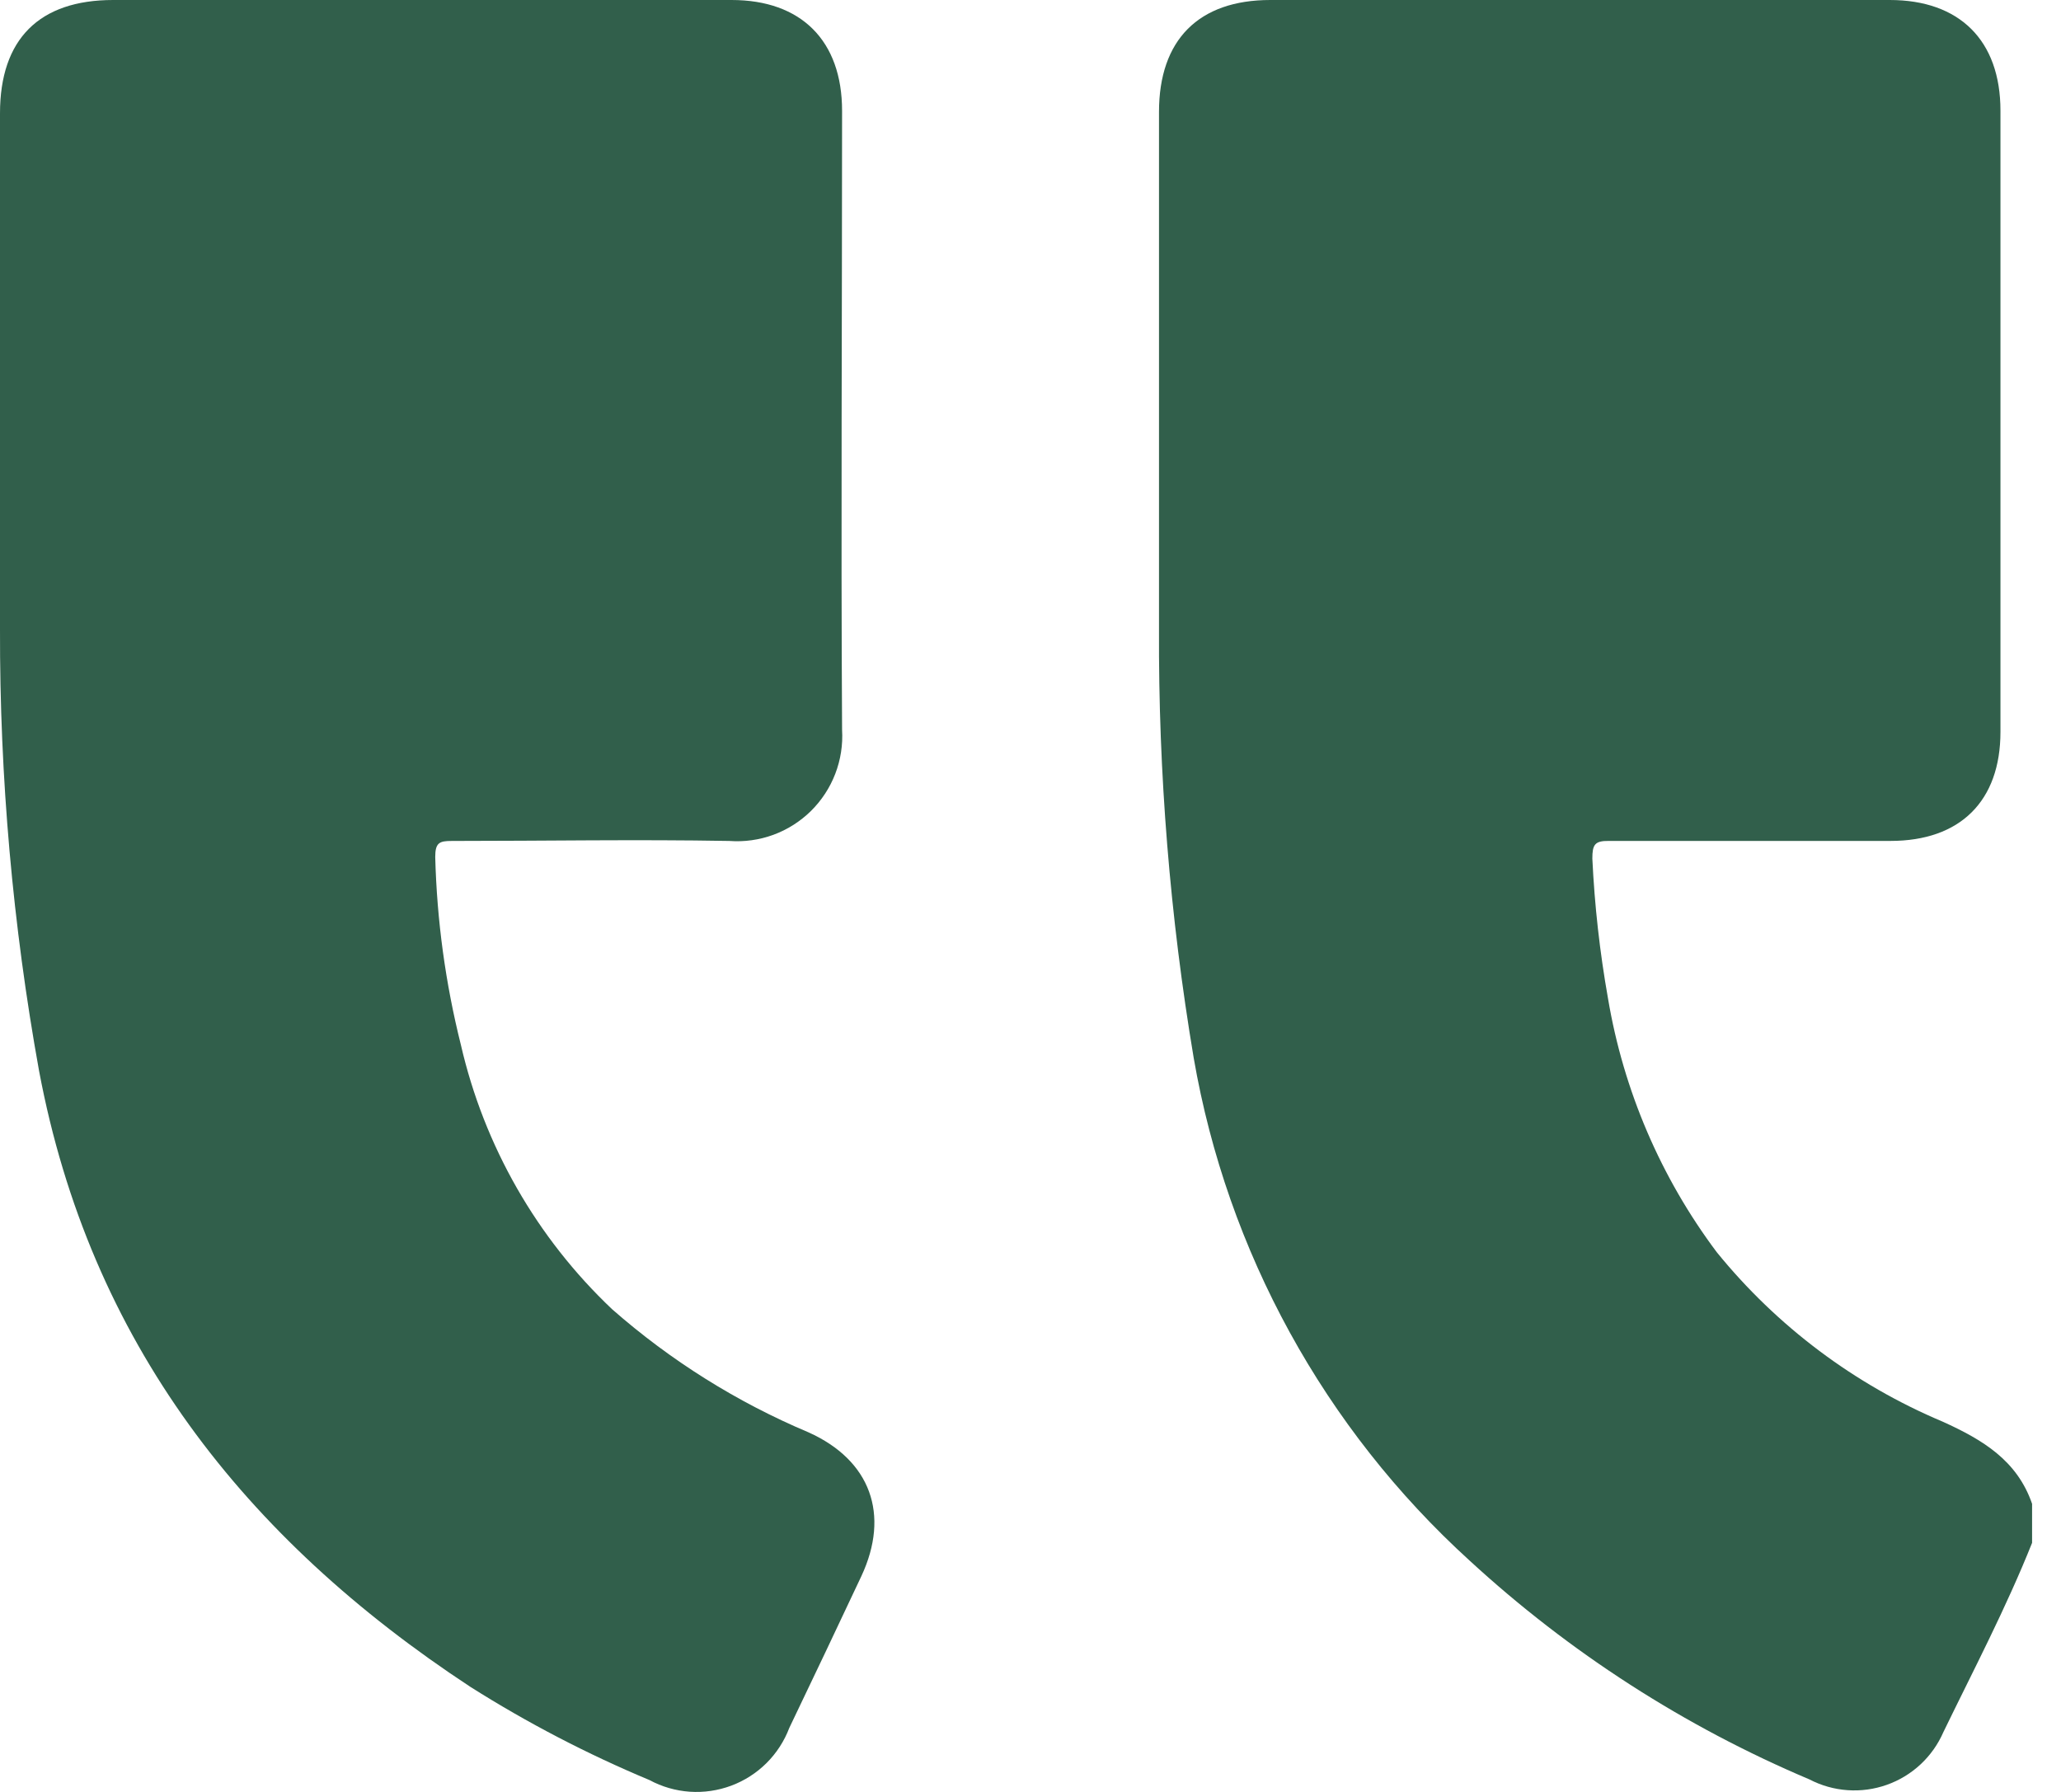 <?xml version="1.0" encoding="UTF-8"?>
<svg xmlns="http://www.w3.org/2000/svg" width="69" height="60" viewBox="0 0 69 60" fill="none">
  <path d="M68.032 50.353C67.53 48.896 66.375 48.208 65.041 47.603C62.092 46.362 59.494 44.413 57.477 41.93C55.6 39.427 54.351 36.51 53.833 33.425C53.559 31.879 53.384 30.317 53.31 28.749C53.31 28.288 53.386 28.151 53.86 28.157C57.01 28.157 60.152 28.157 63.294 28.157C65.625 28.157 66.973 26.823 66.973 24.506L66.973 3.706C66.973 1.348 65.598 -0 63.267 -0L42.529 -0C40.129 -0 38.802 1.334 38.802 3.747C38.802 9.523 38.802 15.306 38.802 21.082C38.78 25.887 39.168 30.686 39.964 35.425C41.086 41.908 44.338 47.832 49.205 52.258C52.548 55.334 56.395 57.811 60.578 59.581C60.974 59.787 61.407 59.91 61.852 59.941C62.296 59.973 62.743 59.912 63.163 59.764C63.584 59.616 63.969 59.383 64.296 59.079C64.622 58.776 64.883 58.408 65.061 57.999C66.079 55.902 67.165 53.833 68.032 51.66L68.032 50.353Z" fill="#315F4B"></path>
  <path d="M14.103 0L3.789 0C1.314 0 0 1.307 0 3.796C0 9.551 0 15.286 0 21.069C-0.012 26.026 0.426 30.974 1.307 35.852C3.012 44.929 8.183 51.509 15.746 56.481C17.654 57.688 19.66 58.732 21.742 59.602C22.159 59.827 22.619 59.96 23.091 59.993C23.563 60.025 24.036 59.956 24.48 59.791C24.923 59.626 25.326 59.367 25.662 59.034C25.997 58.7 26.257 58.298 26.425 57.856C27.236 56.164 28.041 54.471 28.838 52.774C29.801 50.712 29.148 48.896 27.071 47.961C24.67 46.949 22.448 45.556 20.491 43.836C17.969 41.448 16.209 38.37 15.43 34.986C14.914 32.926 14.626 30.817 14.571 28.694C14.571 28.213 14.715 28.158 15.121 28.158C18.222 28.158 21.309 28.103 24.417 28.158C24.918 28.195 25.42 28.125 25.892 27.952C26.363 27.779 26.791 27.507 27.149 27.155C27.506 26.802 27.784 26.378 27.964 25.909C28.144 25.441 28.222 24.939 28.192 24.438C28.151 17.528 28.192 10.624 28.192 3.714C28.192 1.355 26.817 0 24.493 0L14.103 0Z" fill="#315F4B"></path>
</svg>
